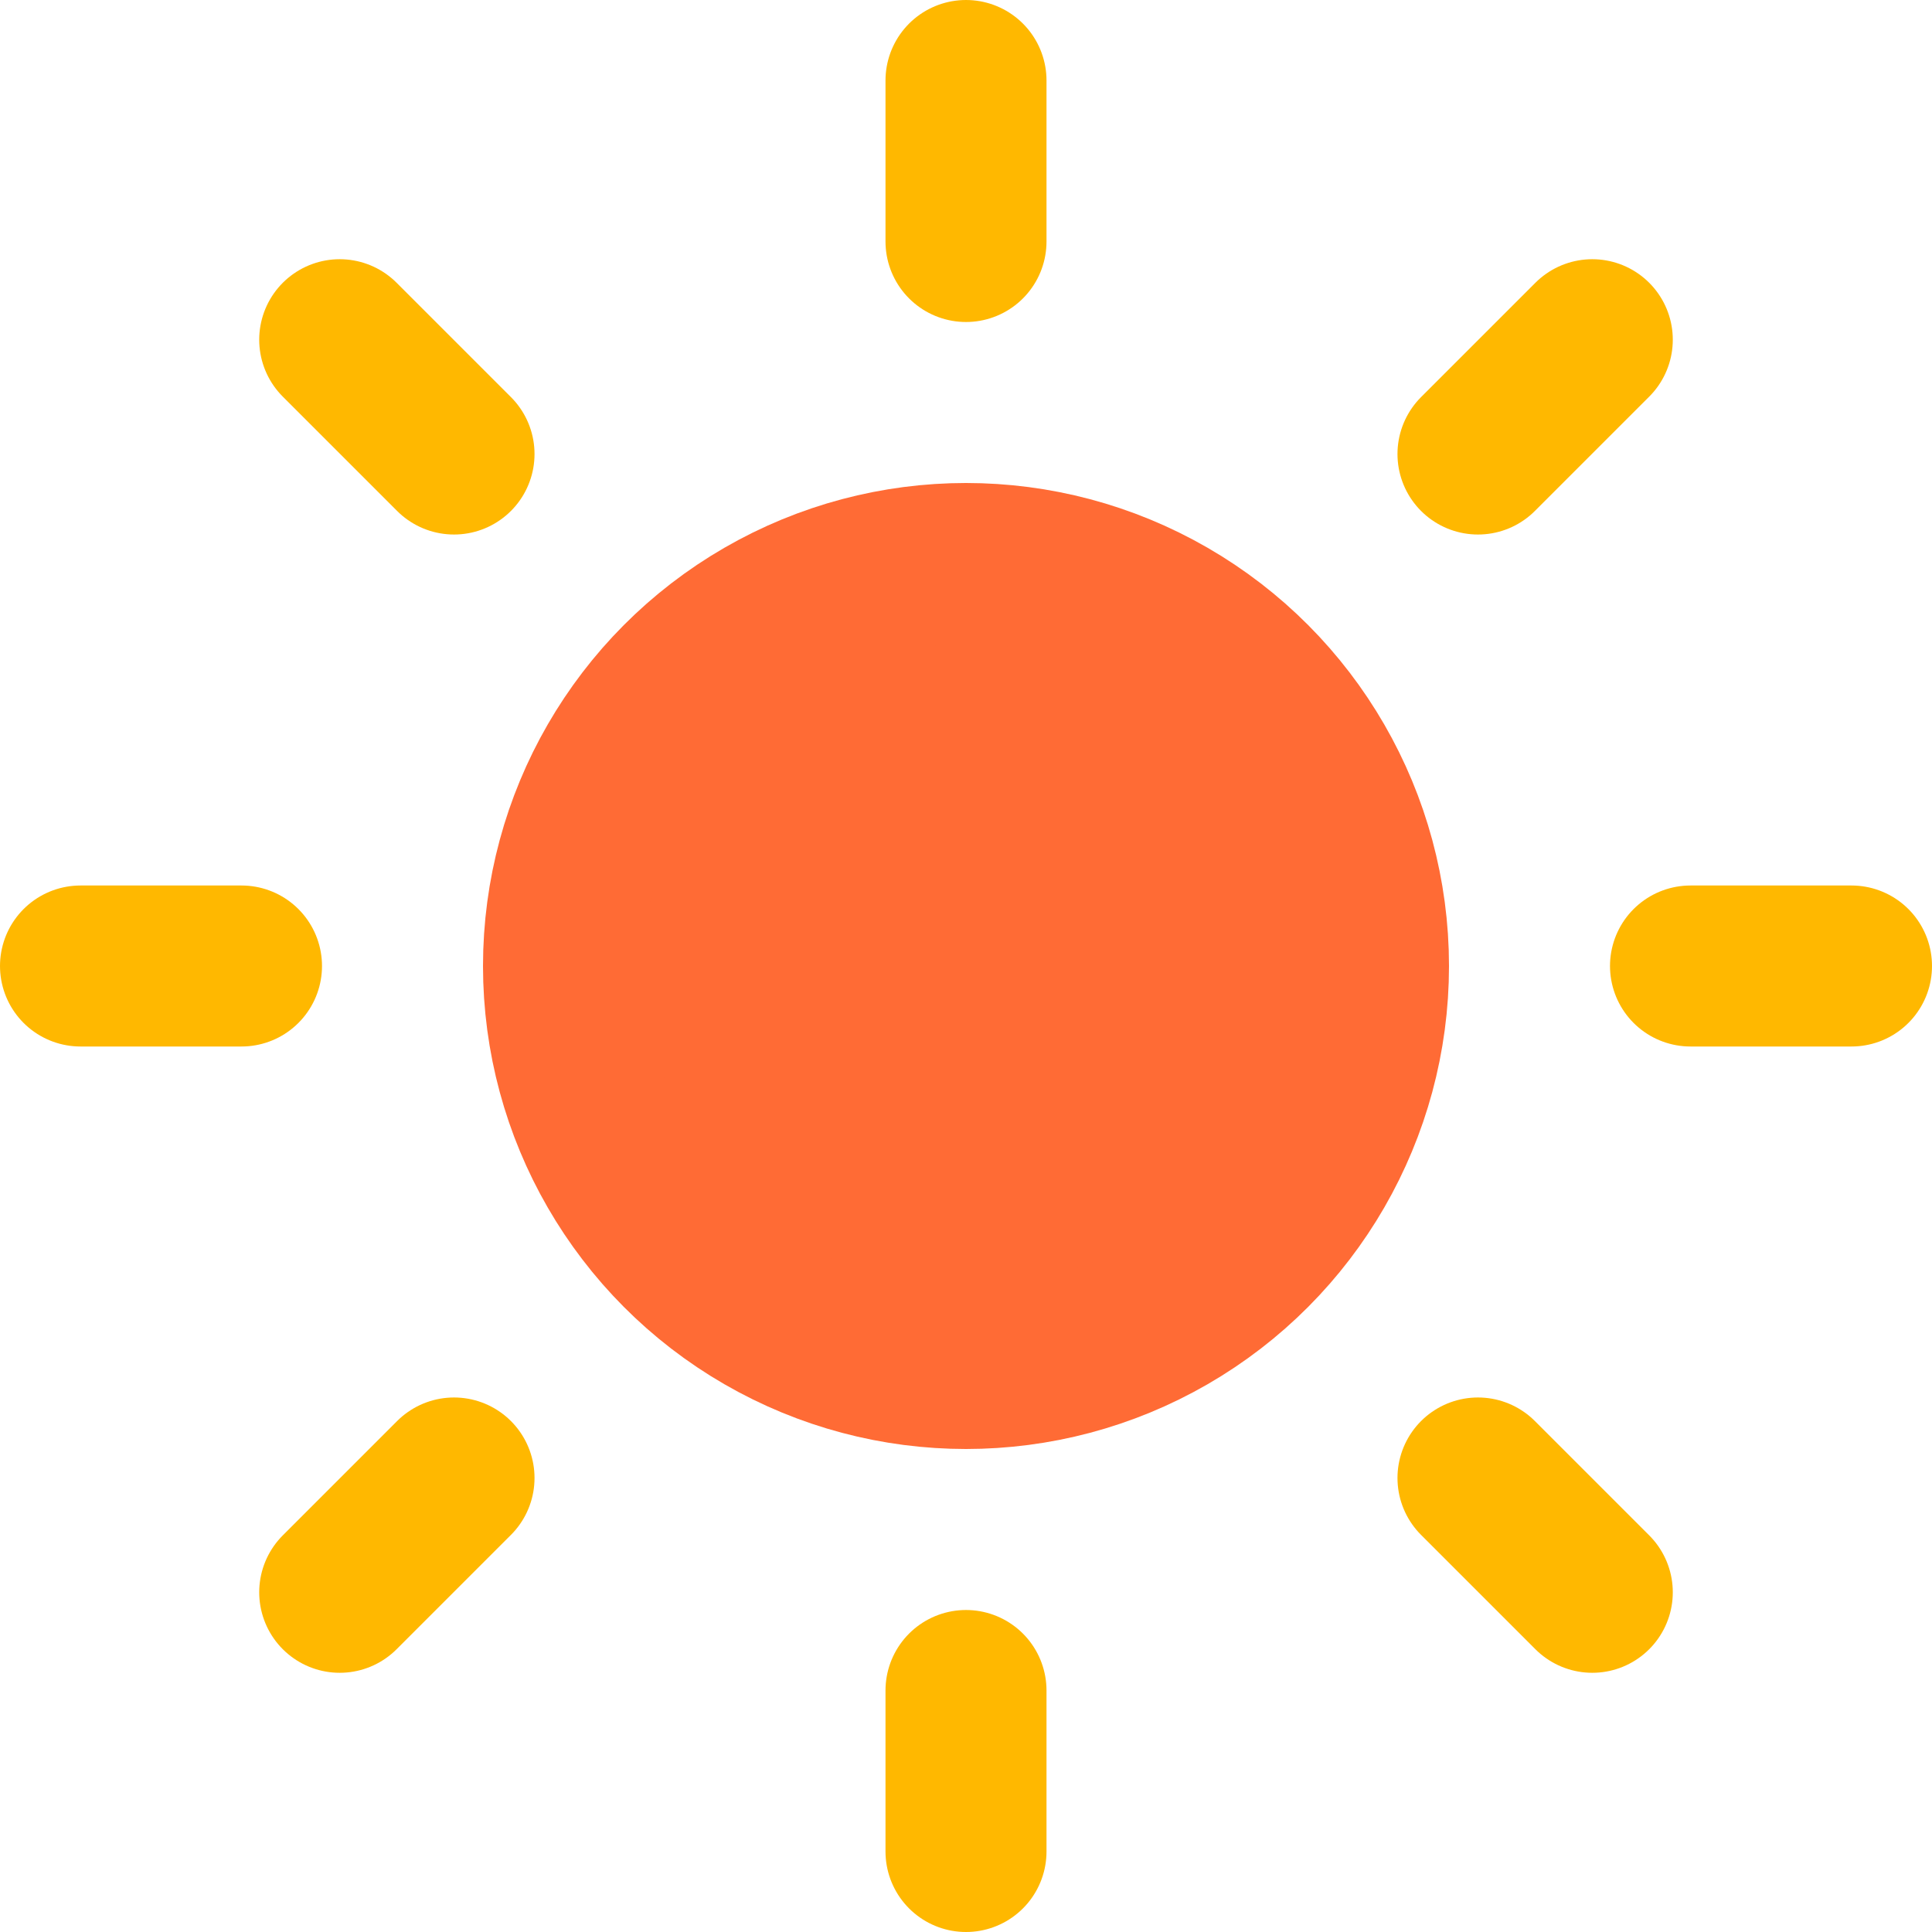 <svg xmlns="http://www.w3.org/2000/svg" viewBox="0 0 24 24" fill="none" stroke="currentColor" stroke-width="2" stroke-linecap="round" stroke-linejoin="round">
  <circle cx="12" cy="12" r="5" fill="#FF6B35" stroke="#FF6B35"/>
  <line x1="12" y1="1" x2="12" y2="3" stroke="#FFB800"/>
  <line x1="12" y1="21" x2="12" y2="23" stroke="#FFB800"/>
  <line x1="4.22" y1="4.22" x2="5.64" y2="5.64" stroke="#FFB800"/>
  <line x1="18.36" y1="18.36" x2="19.78" y2="19.78" stroke="#FFB800"/>
  <line x1="1" y1="12" x2="3" y2="12" stroke="#FFB800"/>
  <line x1="21" y1="12" x2="23" y2="12" stroke="#FFB800"/>
  <line x1="4.22" y1="19.78" x2="5.64" y2="18.36" stroke="#FFB800"/>
  <line x1="18.36" y1="5.64" x2="19.78" y2="4.22" stroke="#FFB800"/>
</svg>
